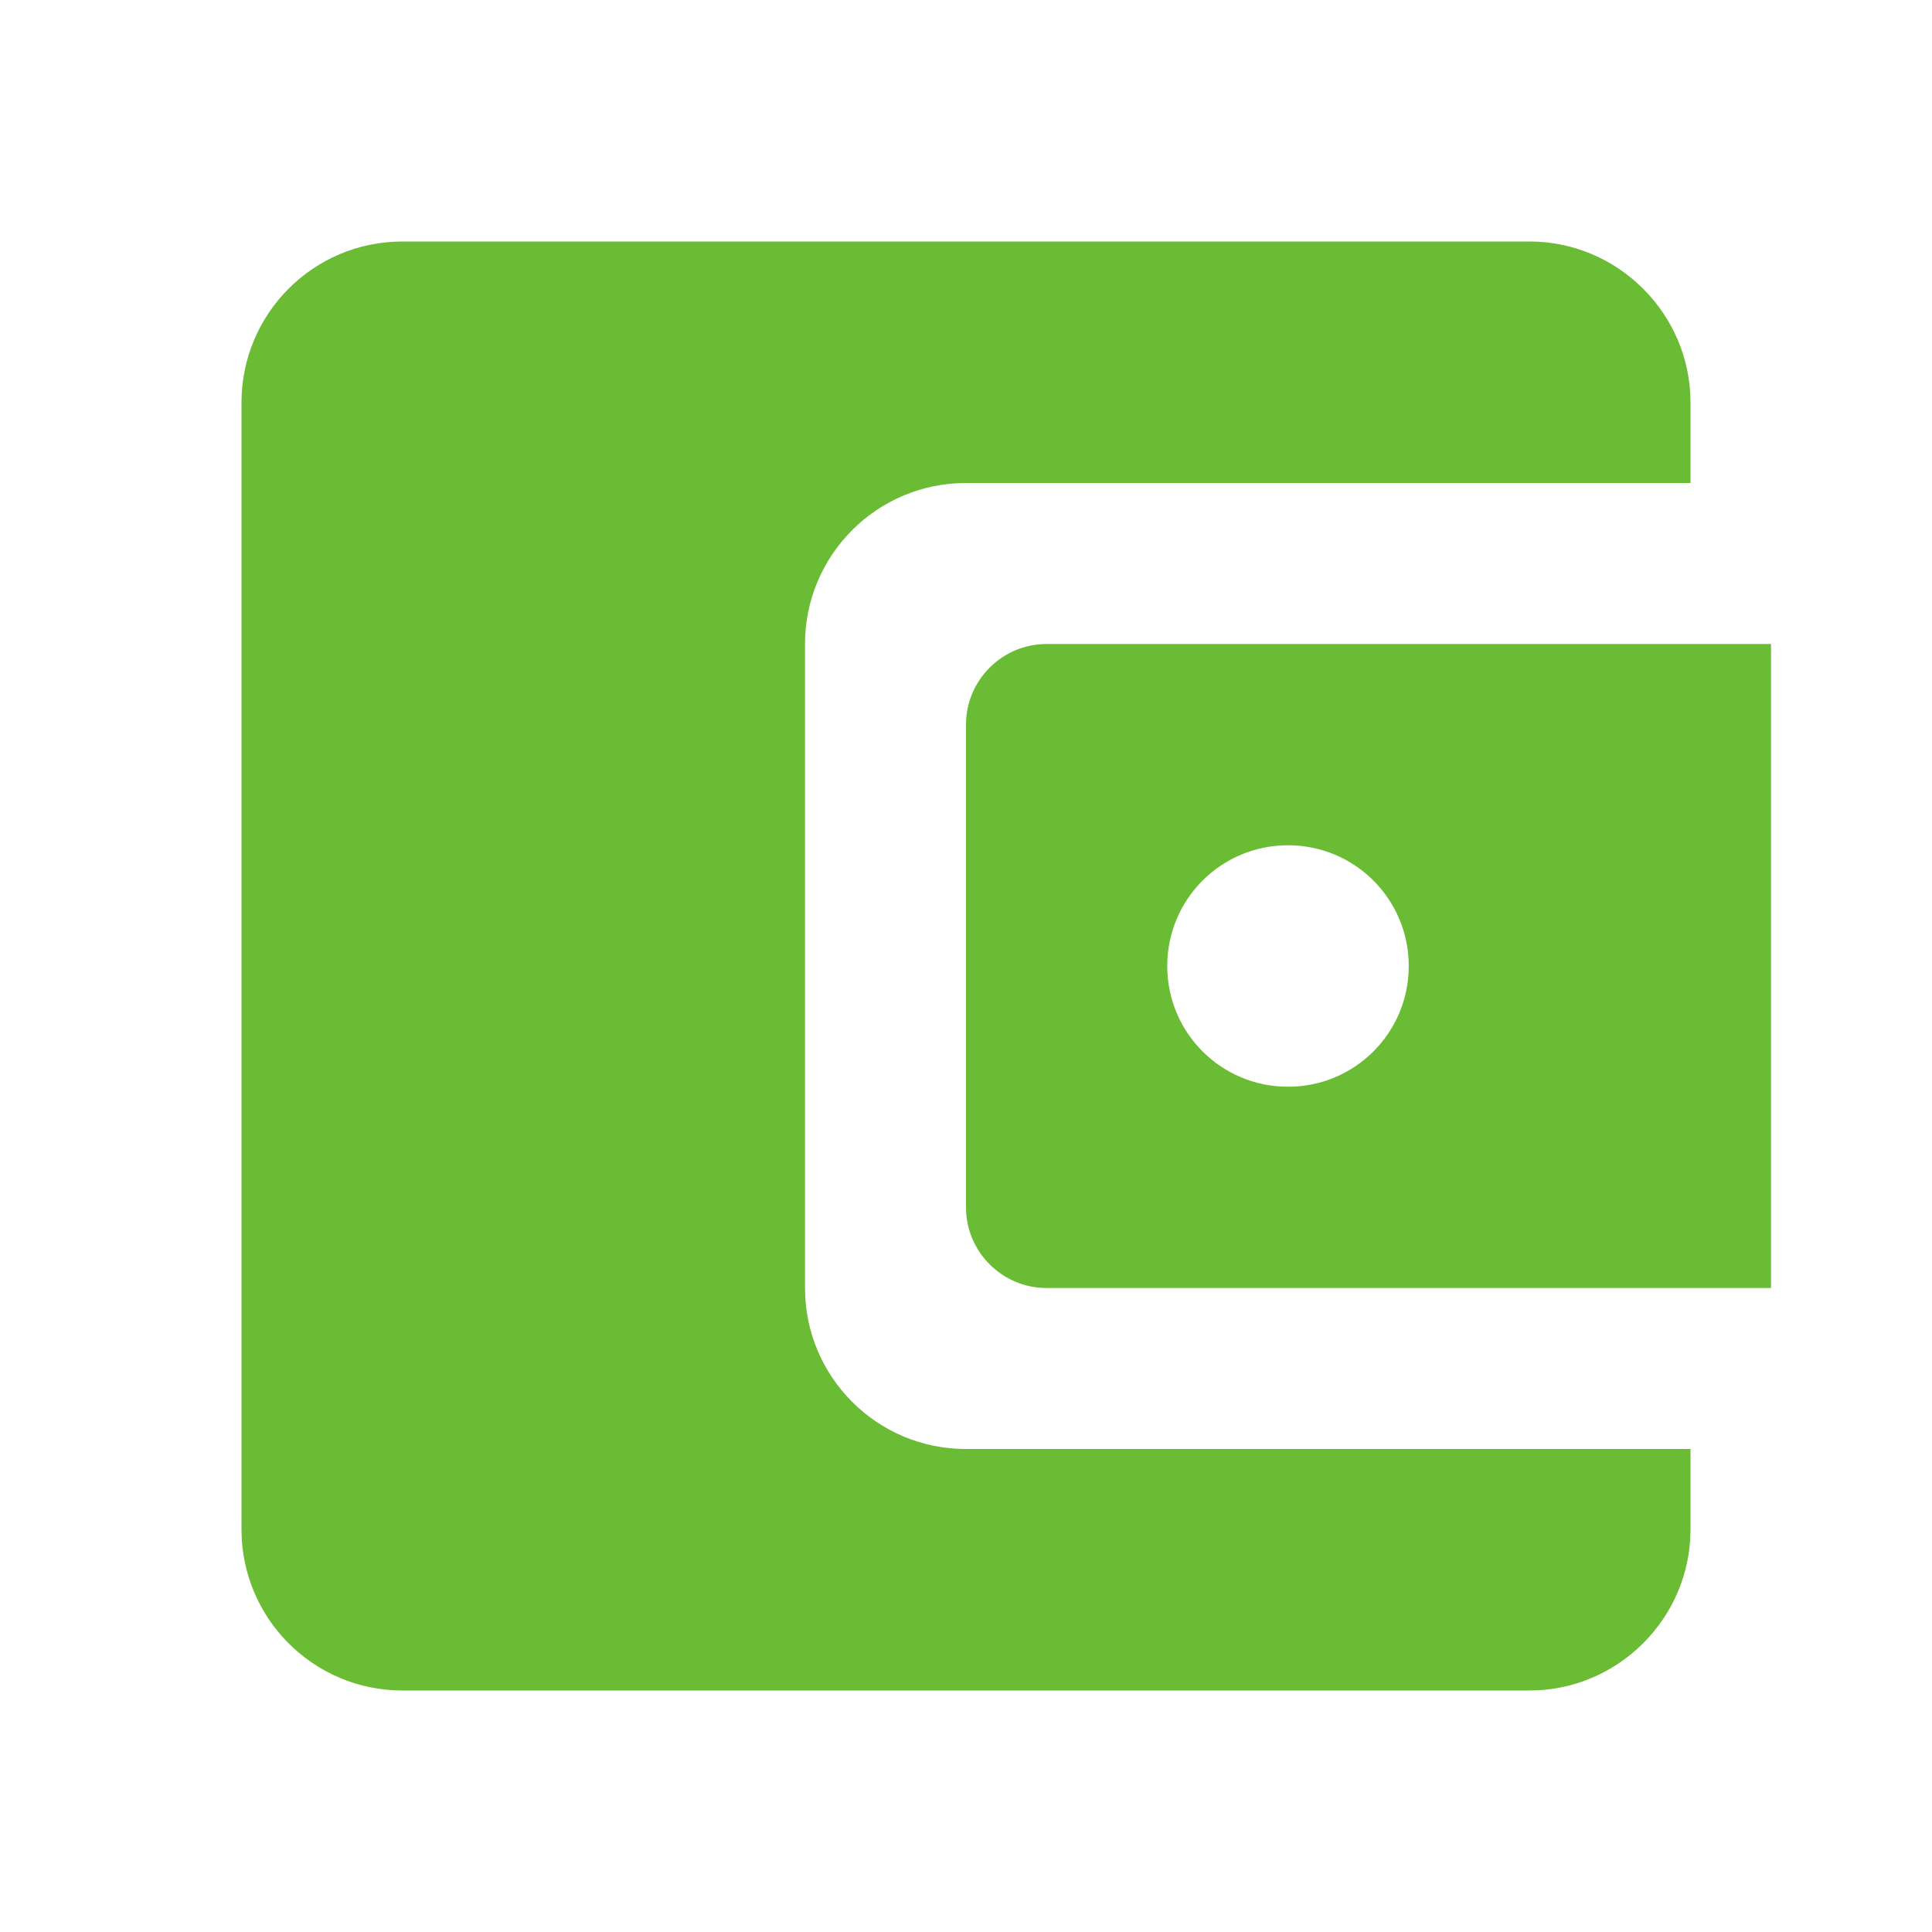 <?xml version="1.0" encoding="UTF-8"?>
<svg width="36px" height="36px" viewBox="0 0 36 36" version="1.1" xmlns="http://www.w3.org/2000/svg" xmlns:xlink="http://www.w3.org/1999/xlink">
    <title>AD7C83DC-CC53-44E5-955E-42870733B6F3</title>
    <g id="TextMagic" stroke="none" stroke-width="1" fill="none" fill-rule="evenodd">
        <g id="Enterprise-SMS-solutions" transform="translate(-220, -1400)">
            <g id="One-feature" transform="translate(220, 1399)">
                <g id="-Round-/-Action-/-account_balance_wallet" transform="translate(0, 1)">
                    <polygon id="Path" points="0 0 36 0 36 36 0 36"></polygon>
                    <path d="M15,24 L15,12 C15,10.35 16.335,9 18,9 L31.5,9 L31.5,7.5 C31.5,5.85 30.15,4.5 28.5,4.5 L7.5,4.5 C5.835,4.5 4.5,5.85 4.5,7.5 L4.5,28.5 C4.5,30.15 5.835,31.5 7.5,31.5 L28.5,31.5 C30.15,31.5 31.5,30.15 31.5,28.5 L31.5,27 L18,27 C16.335,27 15,25.65 15,24 Z M19.5,12 C18.675,12 18,12.675 18,13.5 L18,22.5 C18,23.325 18.675,24 19.5,24 L33,24 L33,12 L19.5,12 Z M24,20.25 C22.755,20.25 21.75,19.245 21.75,18 C21.75,16.755 22.755,15.75 24,15.75 C25.245,15.75 26.25,16.755 26.25,18 C26.25,19.245 25.245,20.25 24,20.25 Z" id="🔹Icon-Color" fill="#69BC34"></path>
                </g>
            </g>
        </g>
    </g>
</svg>